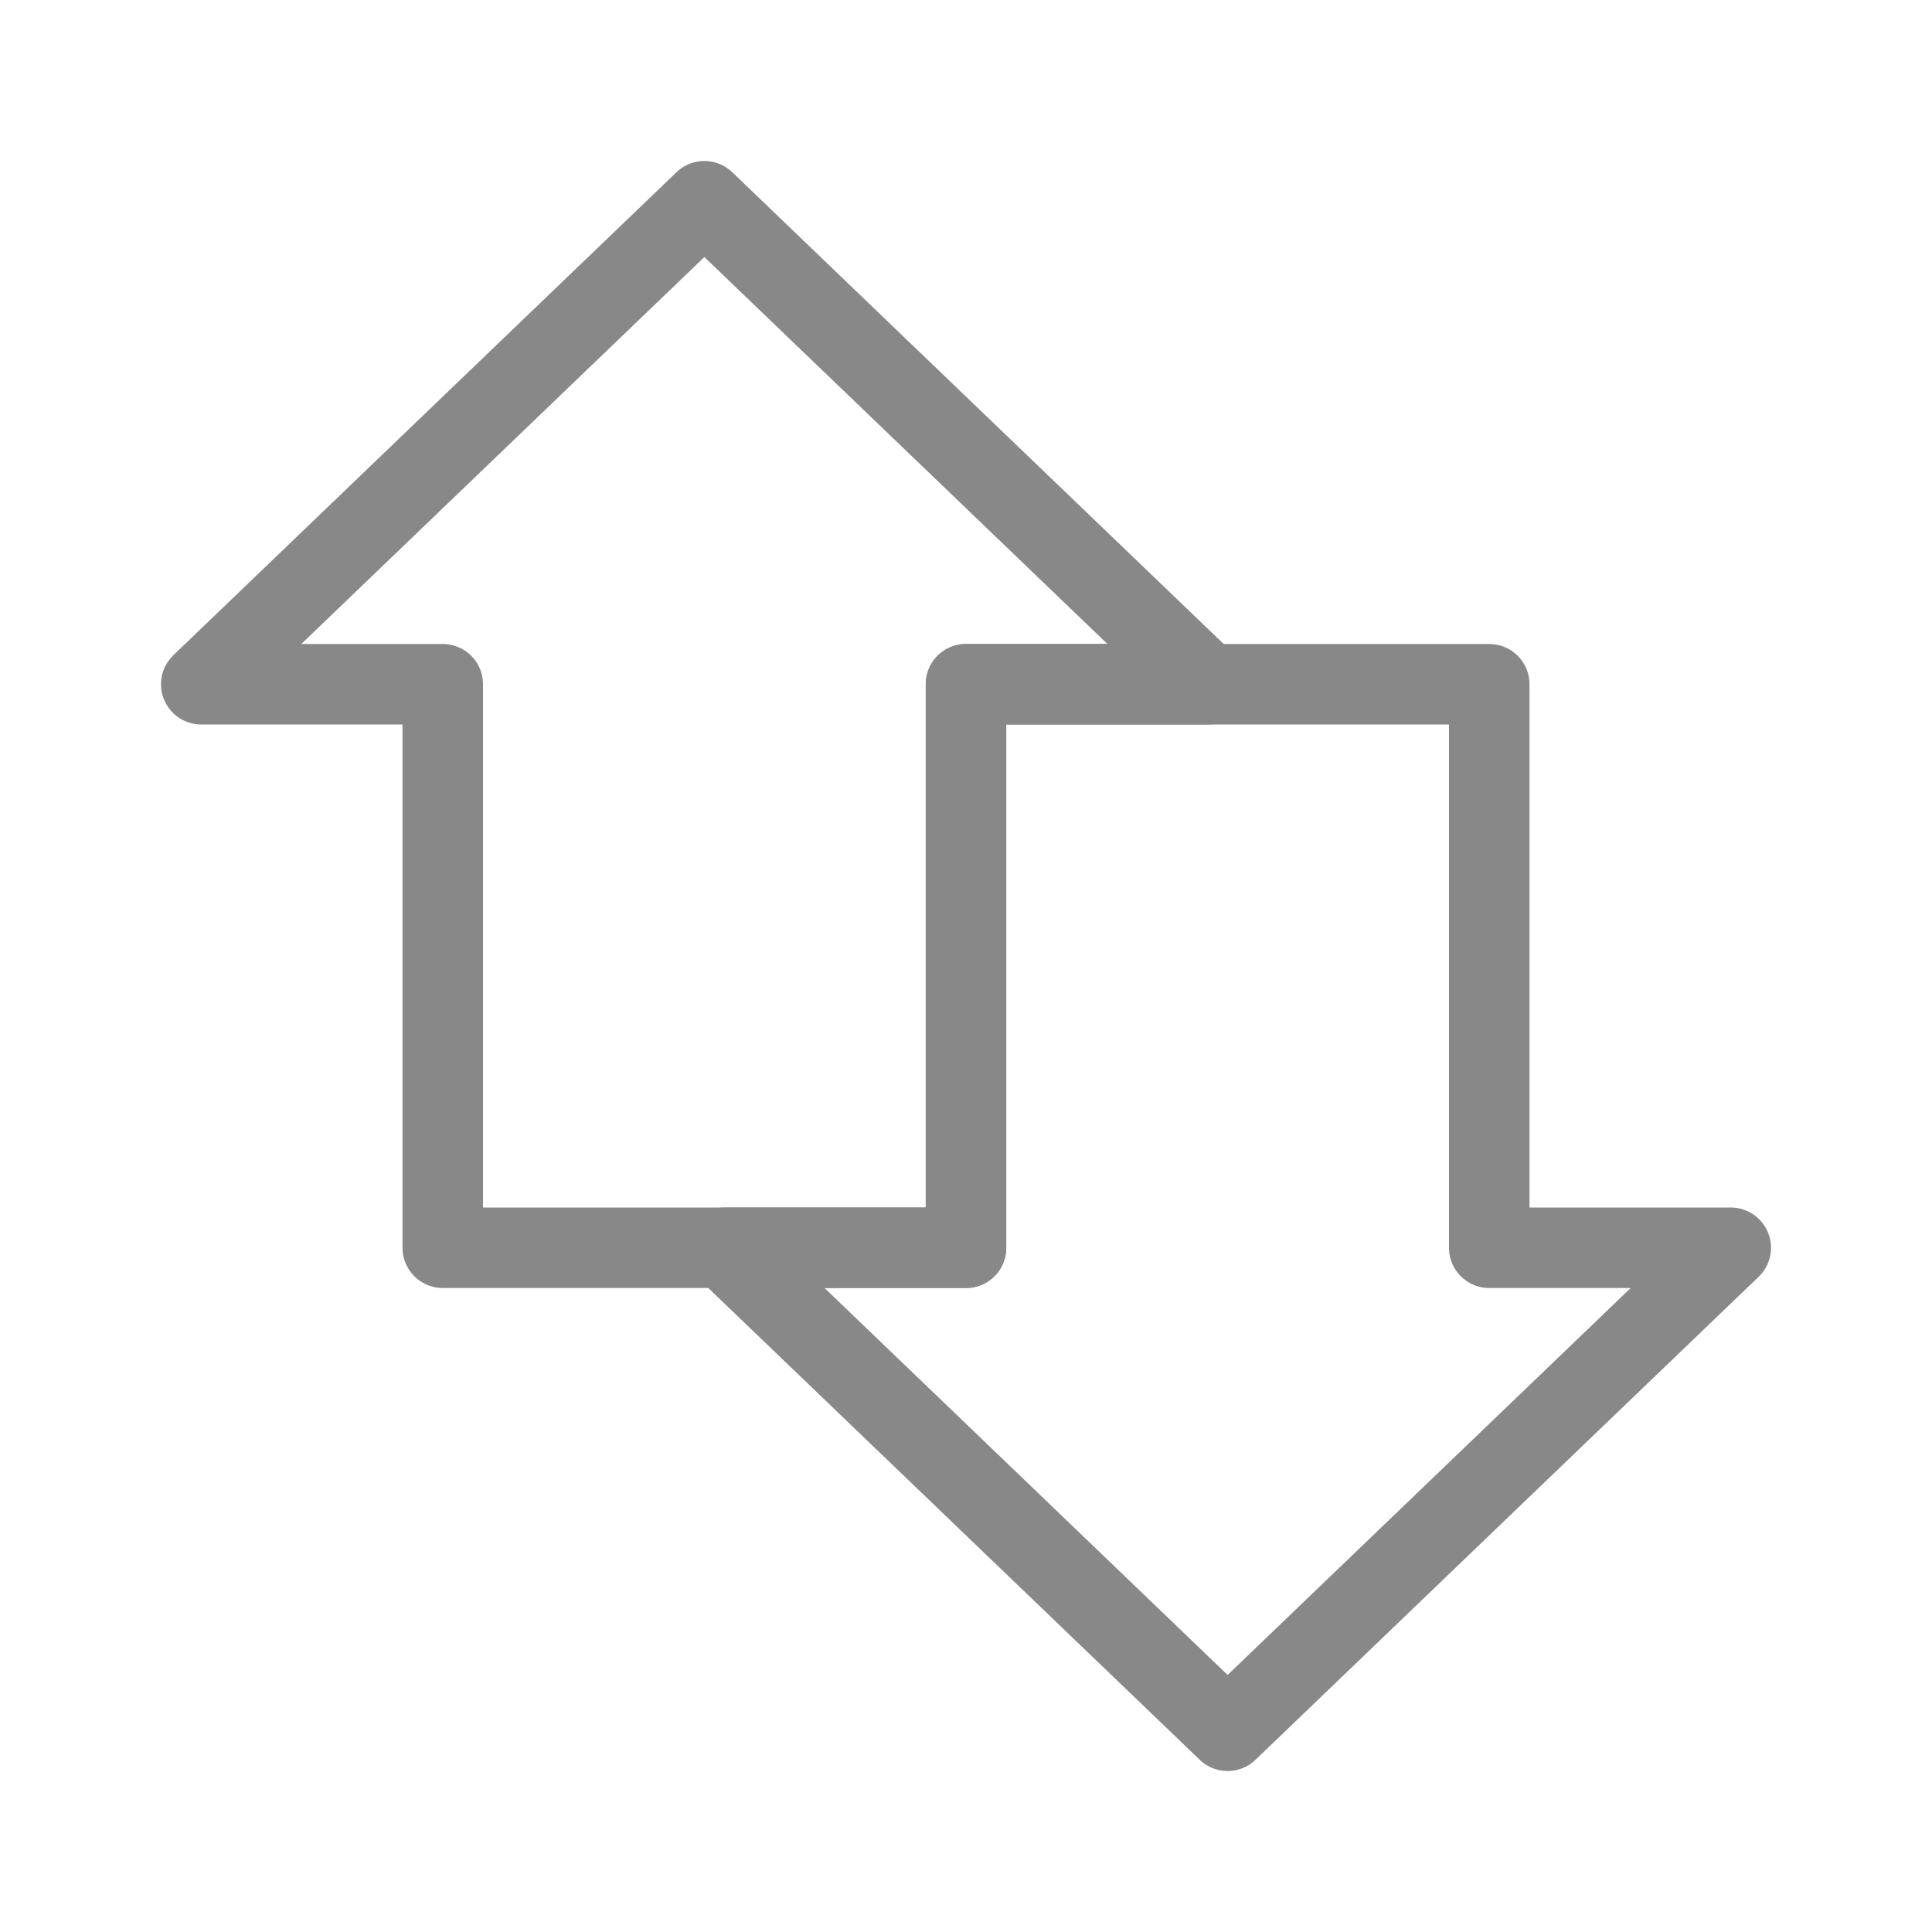 <svg xmlns="http://www.w3.org/2000/svg" id="Layer_1" data-name="Layer 1" viewBox="0 0 192 192"><defs><style>.cls-1{fill:none;stroke:#888;stroke-linecap:round;stroke-linejoin:round;stroke-width:8px}</style></defs><title>data</title><path d="M44 124V68H20l50-48 50 48H96v56H44z" class="cls-1"/><path d="M148 68v56h24l-50 48-50-48h24V68h52z" class="cls-1"/></svg>
